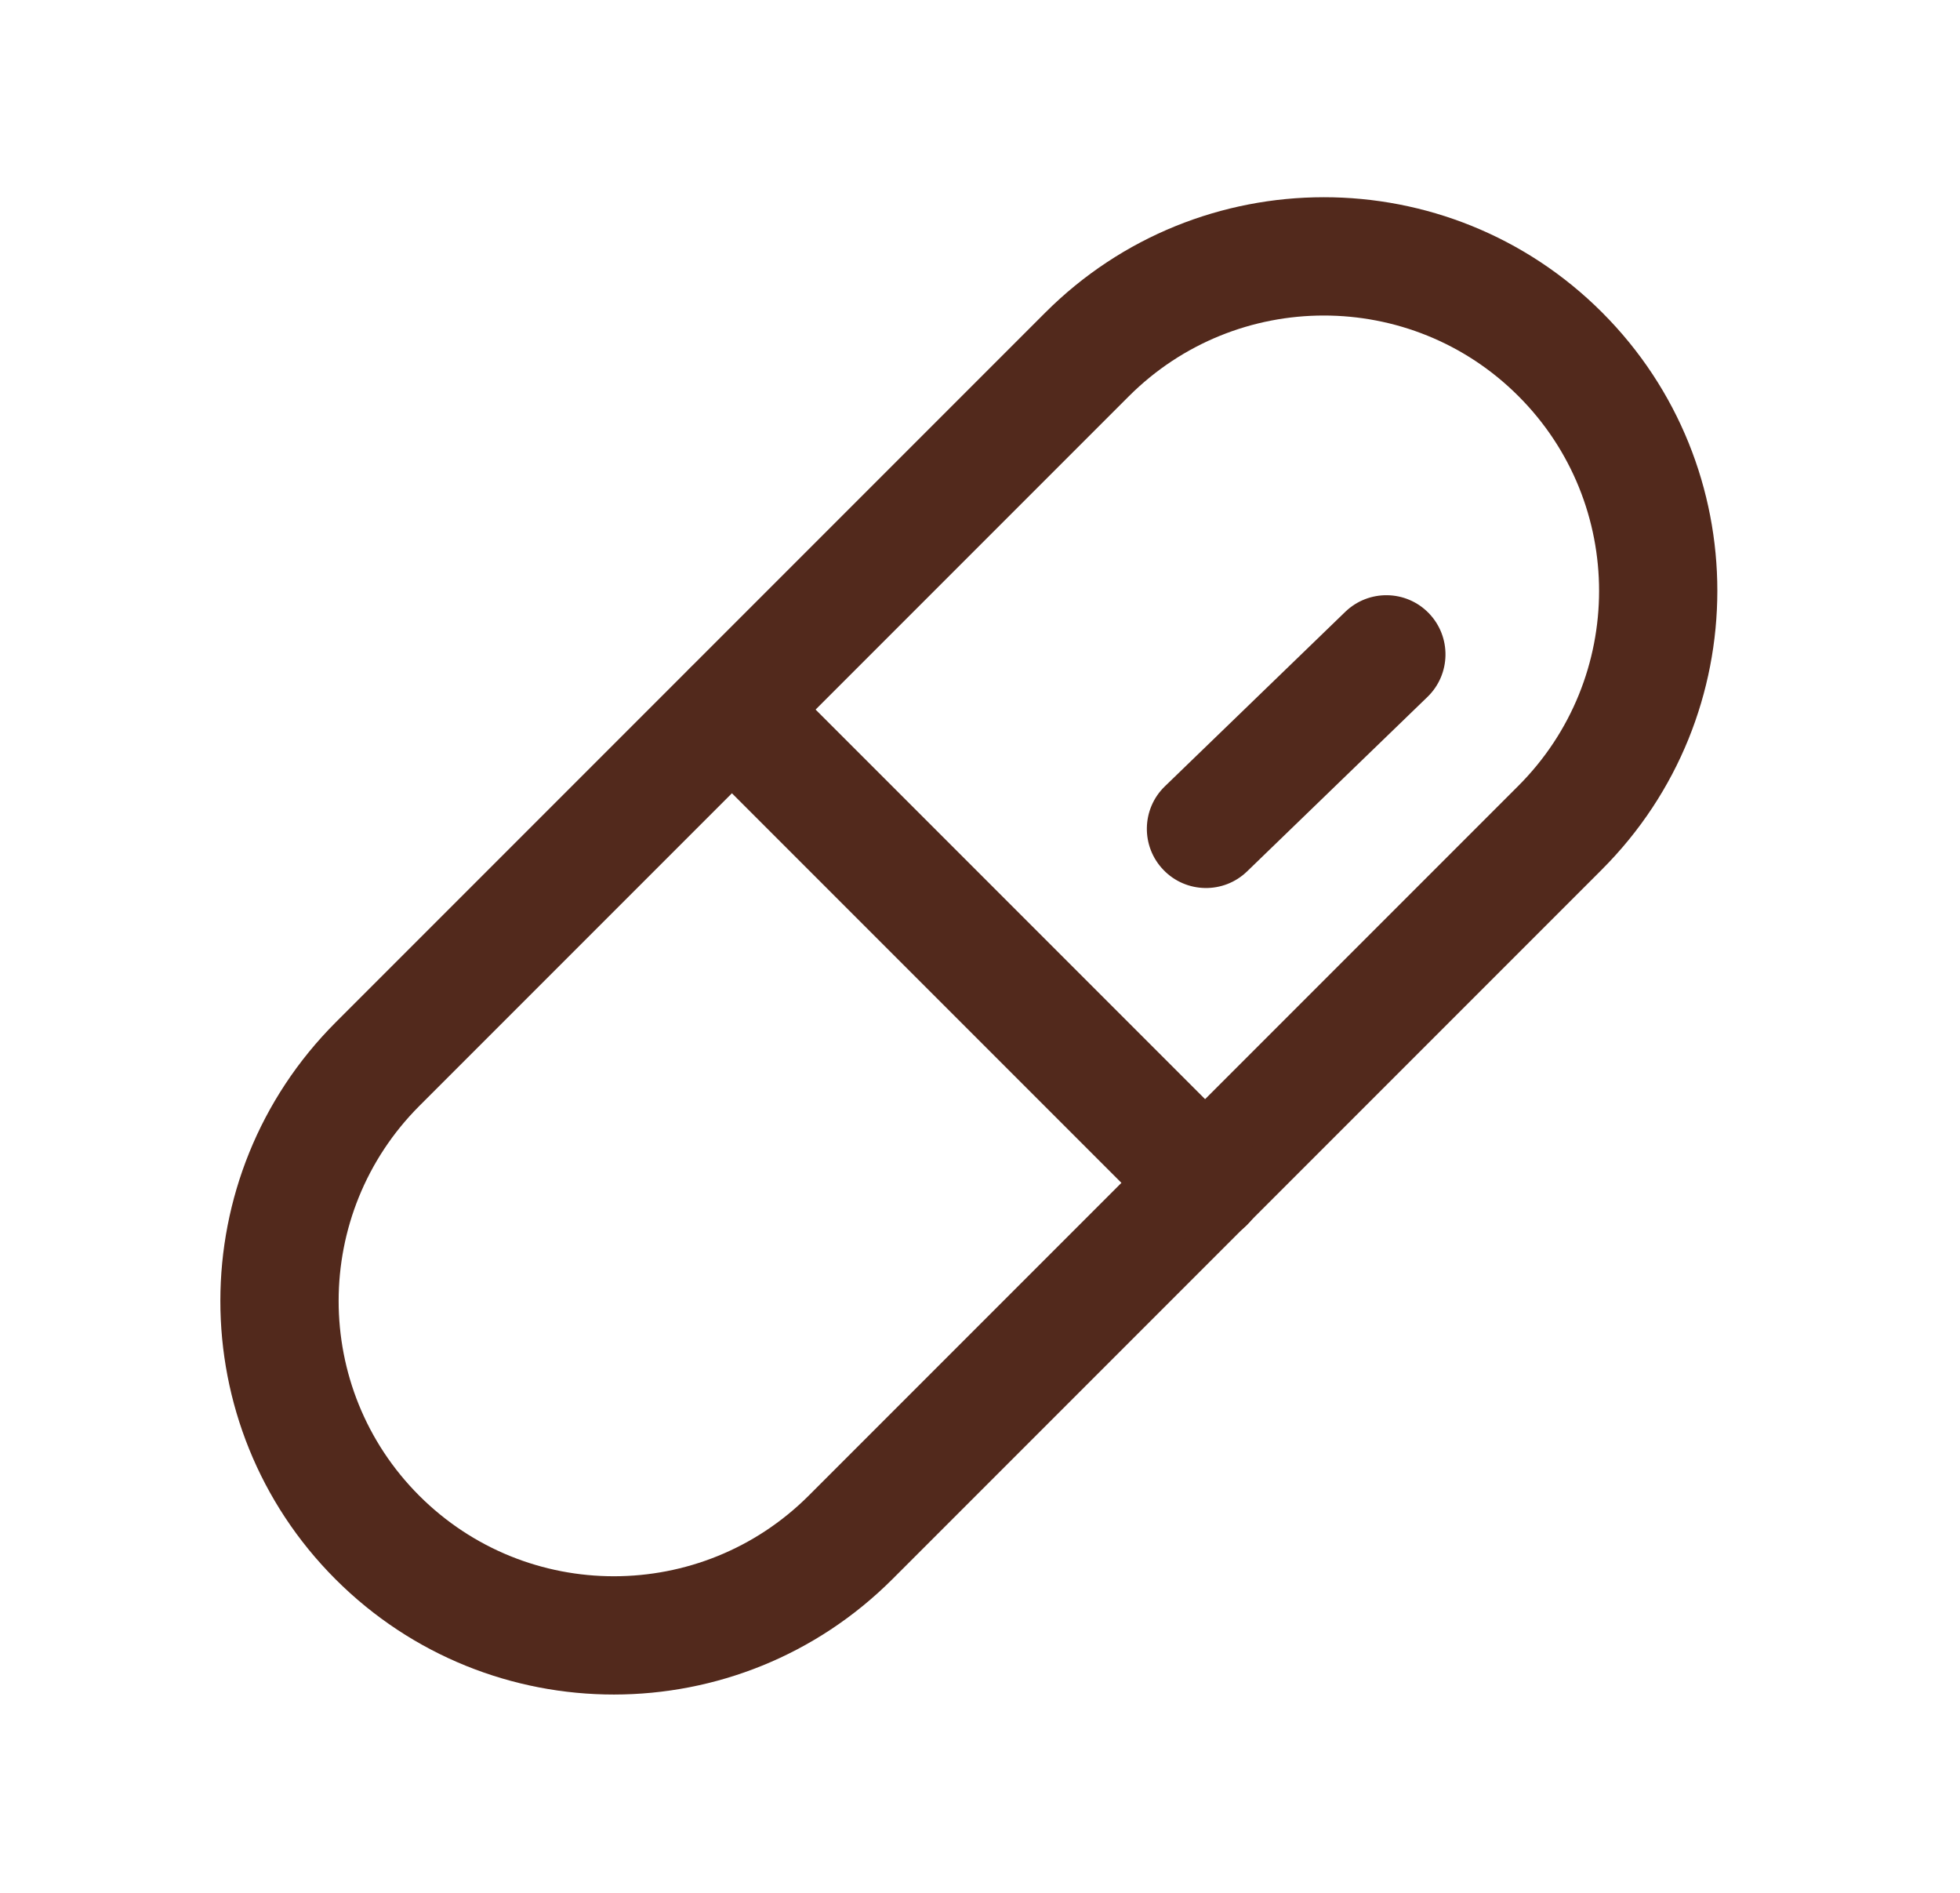 <svg width="29" height="28" viewBox="0 0 29 28" fill="none" xmlns="http://www.w3.org/2000/svg">
<path fill-rule="evenodd" clip-rule="evenodd" d="M6.206 16.358C4.613 17.952 4.612 20.534 6.203 22.125C7.794 23.715 10.375 23.715 11.969 22.121L22.464 11.626C24.058 10.032 24.058 7.451 22.467 5.86C20.877 4.269 18.295 4.27 16.701 5.863L6.206 16.358ZM4.965 23.362C2.69 21.087 2.693 17.397 4.969 15.121L15.464 4.626C17.74 2.35 21.43 2.347 23.705 4.622C25.98 6.898 25.977 10.587 23.701 12.863L13.206 23.358C10.93 25.634 7.241 25.637 4.965 23.362Z" fill="#52291C"/>
<path fill-rule="evenodd" clip-rule="evenodd" d="M10.214 9.881C10.556 9.54 11.11 9.54 11.452 9.881L18.452 16.881C18.793 17.223 18.793 17.777 18.452 18.119C18.11 18.46 17.556 18.46 17.214 18.119L10.214 11.119C9.873 10.777 9.873 10.223 10.214 9.881Z" fill="#52291C"/>
<path fill-rule="evenodd" clip-rule="evenodd" d="M21.141 9.071C21.477 9.419 21.468 9.973 21.121 10.309L18.452 12.89C18.105 13.226 17.551 13.217 17.215 12.869C16.879 12.522 16.888 11.968 17.235 11.632L19.904 9.051C20.252 8.715 20.805 8.724 21.141 9.071Z" fill="#52291C"/>
</svg>
